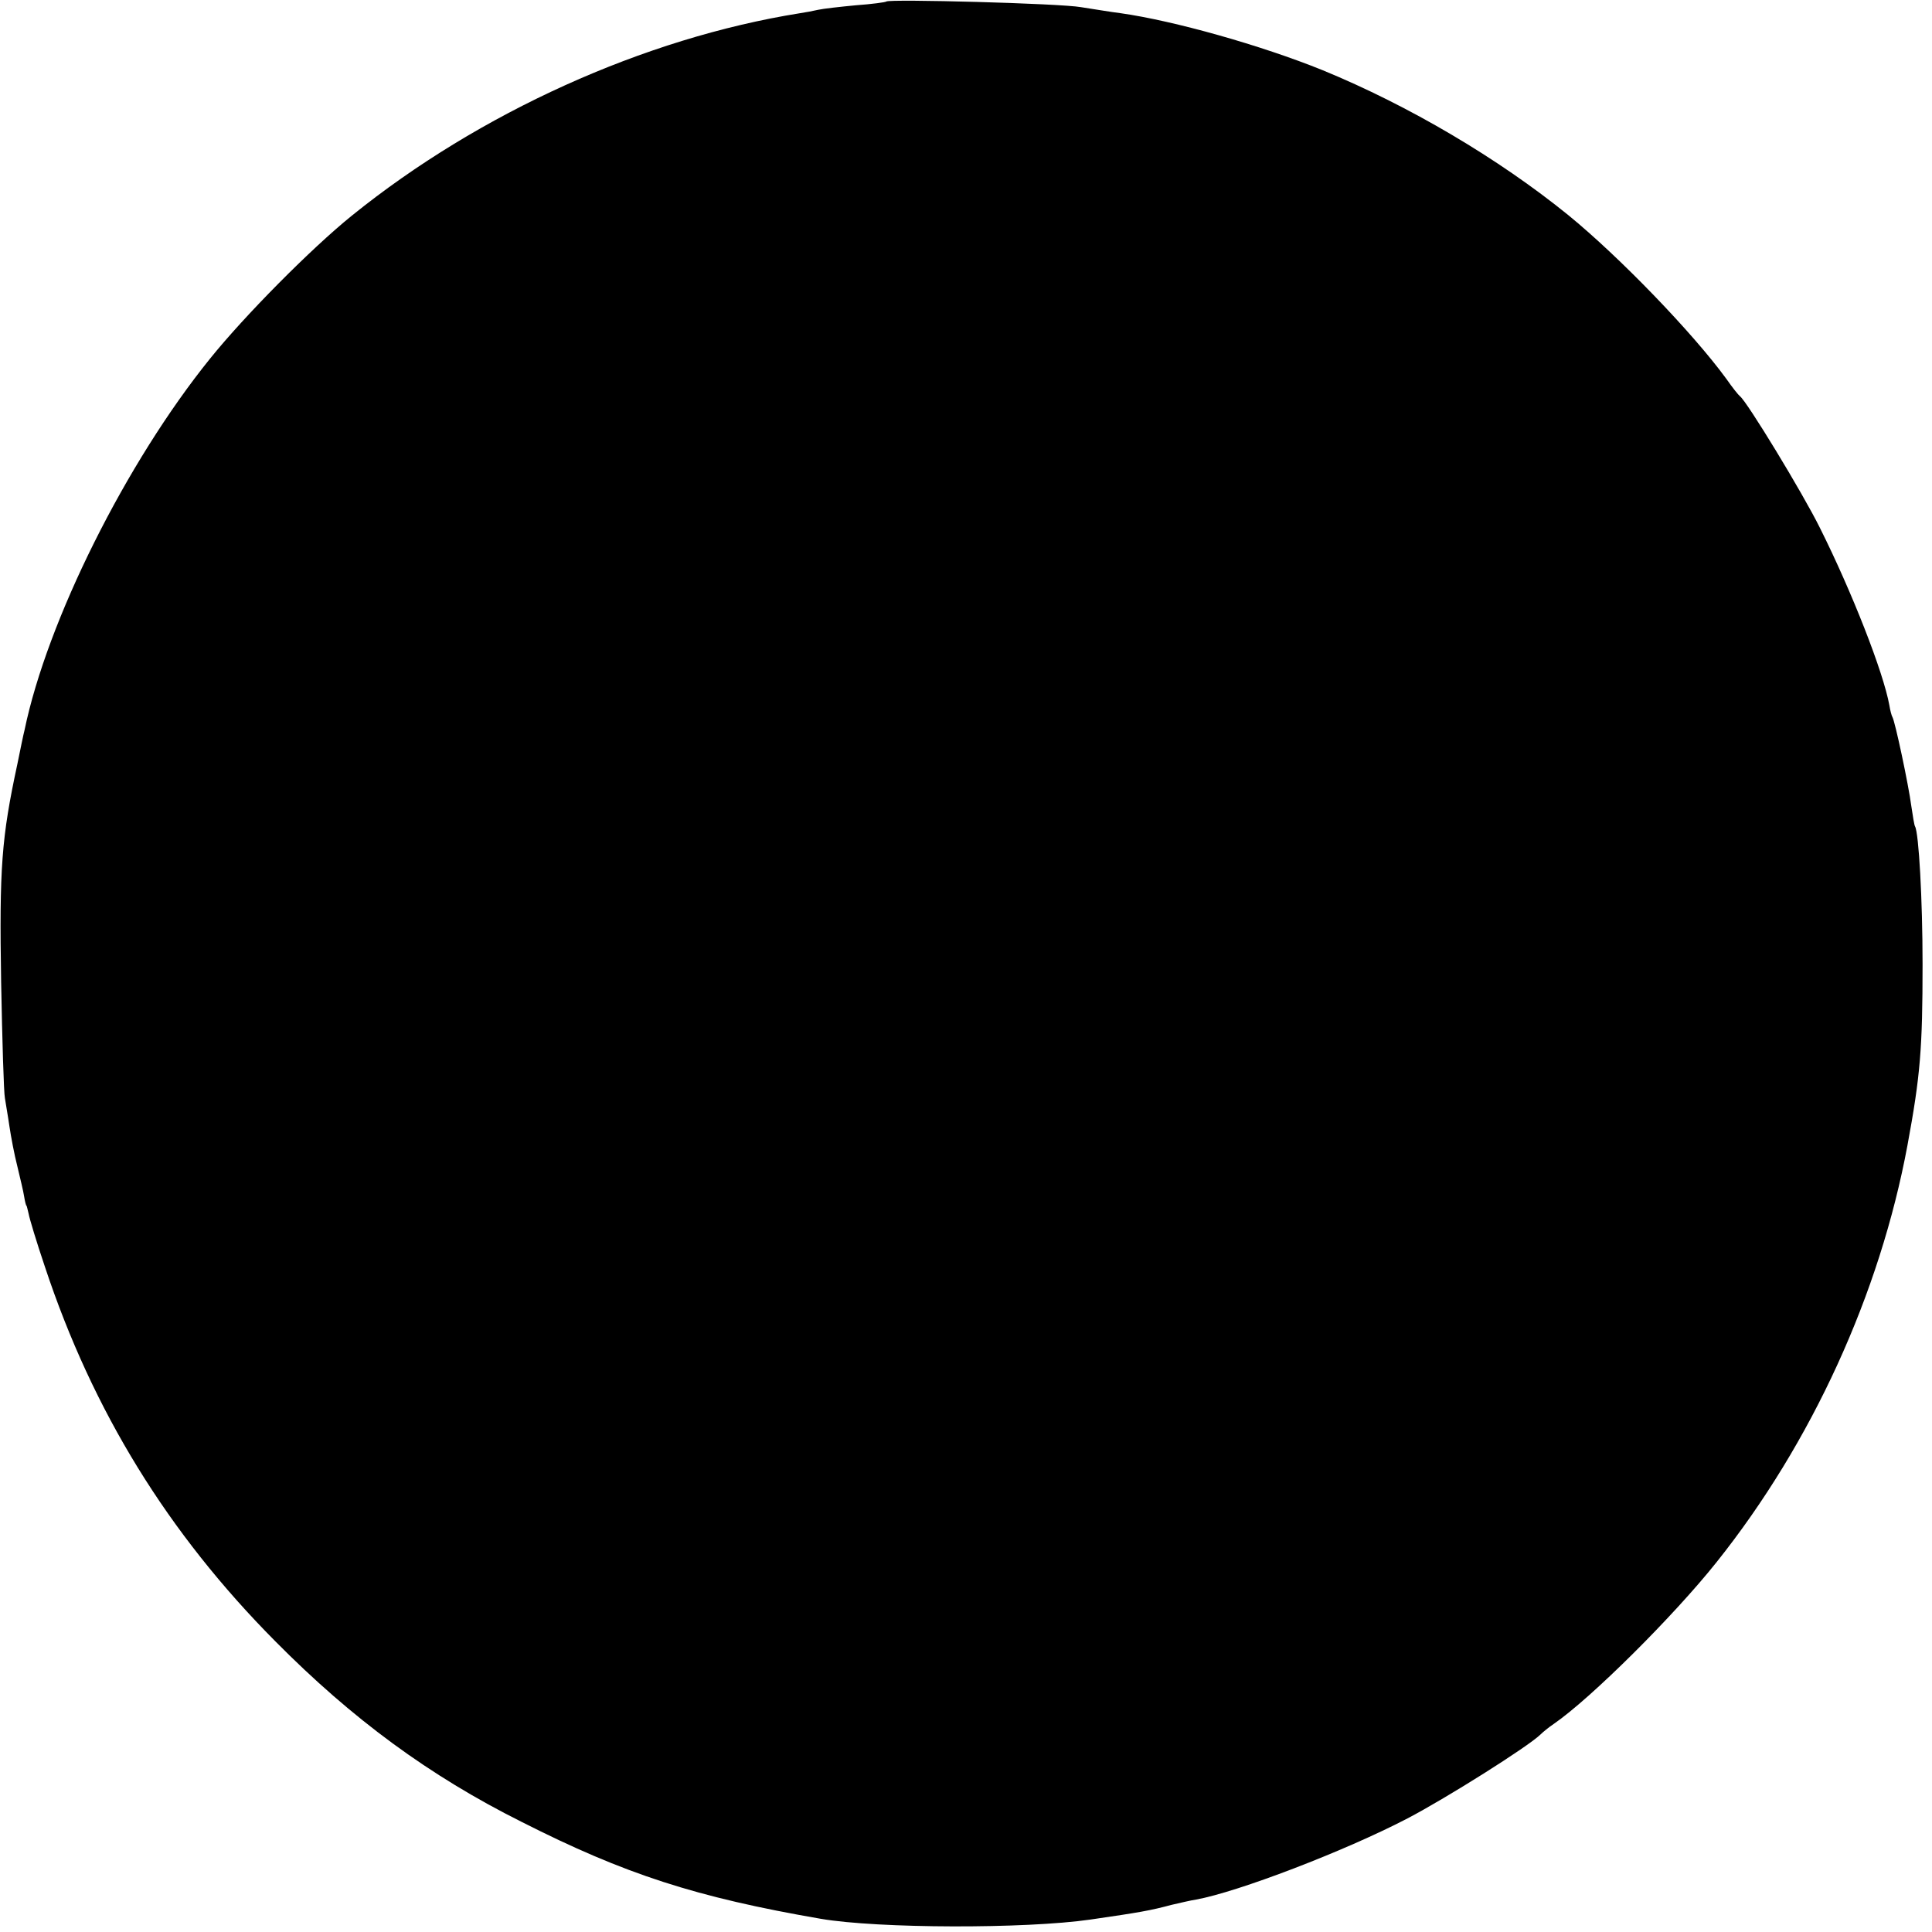 <?xml version="1.0" standalone="no"?>
<!DOCTYPE svg PUBLIC "-//W3C//DTD SVG 20010904//EN"
 "http://www.w3.org/TR/2001/REC-SVG-20010904/DTD/svg10.dtd">
<svg version="1.0" xmlns="http://www.w3.org/2000/svg"
 width="512pt" height="512pt" viewBox="0 0 512 512"
 preserveAspectRatio="xMidYMid meet">
<g transform="translate(0,512) scale(0.1,-0.1)"
fill="#000000" stroke="none">
<path d="M2349 5116 c-2 -2 -39 -7 -81 -10 -42 -4 -87 -9 -100 -12 -13 -3 -34
-7 -48 -9 -413 -66 -850 -264 -1187 -536 -109 -88 -285 -266 -376 -379 -223
-276 -432 -695 -492 -985 -3 -11 -11 -51 -19 -90 -42 -195 -48 -275 -43 -578
3 -155 7 -293 10 -307 2 -14 8 -47 12 -75 4 -27 13 -75 21 -106 7 -30 16 -66
18 -80 2 -13 5 -24 6 -24 1 0 3 -10 6 -22 2 -12 21 -75 43 -140 127 -383 326
-706 611 -993 203 -205 408 -356 652 -478 274 -139 463 -200 793 -257 152 -26
542 -27 715 -2 131 19 159 24 215 39 22 5 51 12 65 14 110 20 393 128 560 215
105 55 319 190 352 222 7 7 23 20 35 28 99 68 319 287 432 429 253 317 433
712 506 1105 34 184 40 256 40 480 0 171 -10 348 -20 365 -2 3 -6 28 -10 55
-7 54 -43 224 -50 235 -2 3 -6 18 -8 31 -16 88 -99 300 -184 470 -46 93 -194
336 -212 349 -4 3 -20 23 -36 46 -89 122 -283 323 -419 434 -185 150 -422 290
-651 384 -163 66 -394 131 -535 151 -25 3 -72 11 -105 16 -55 10 -508 22 -516
15z"/>
</g>
</svg>
